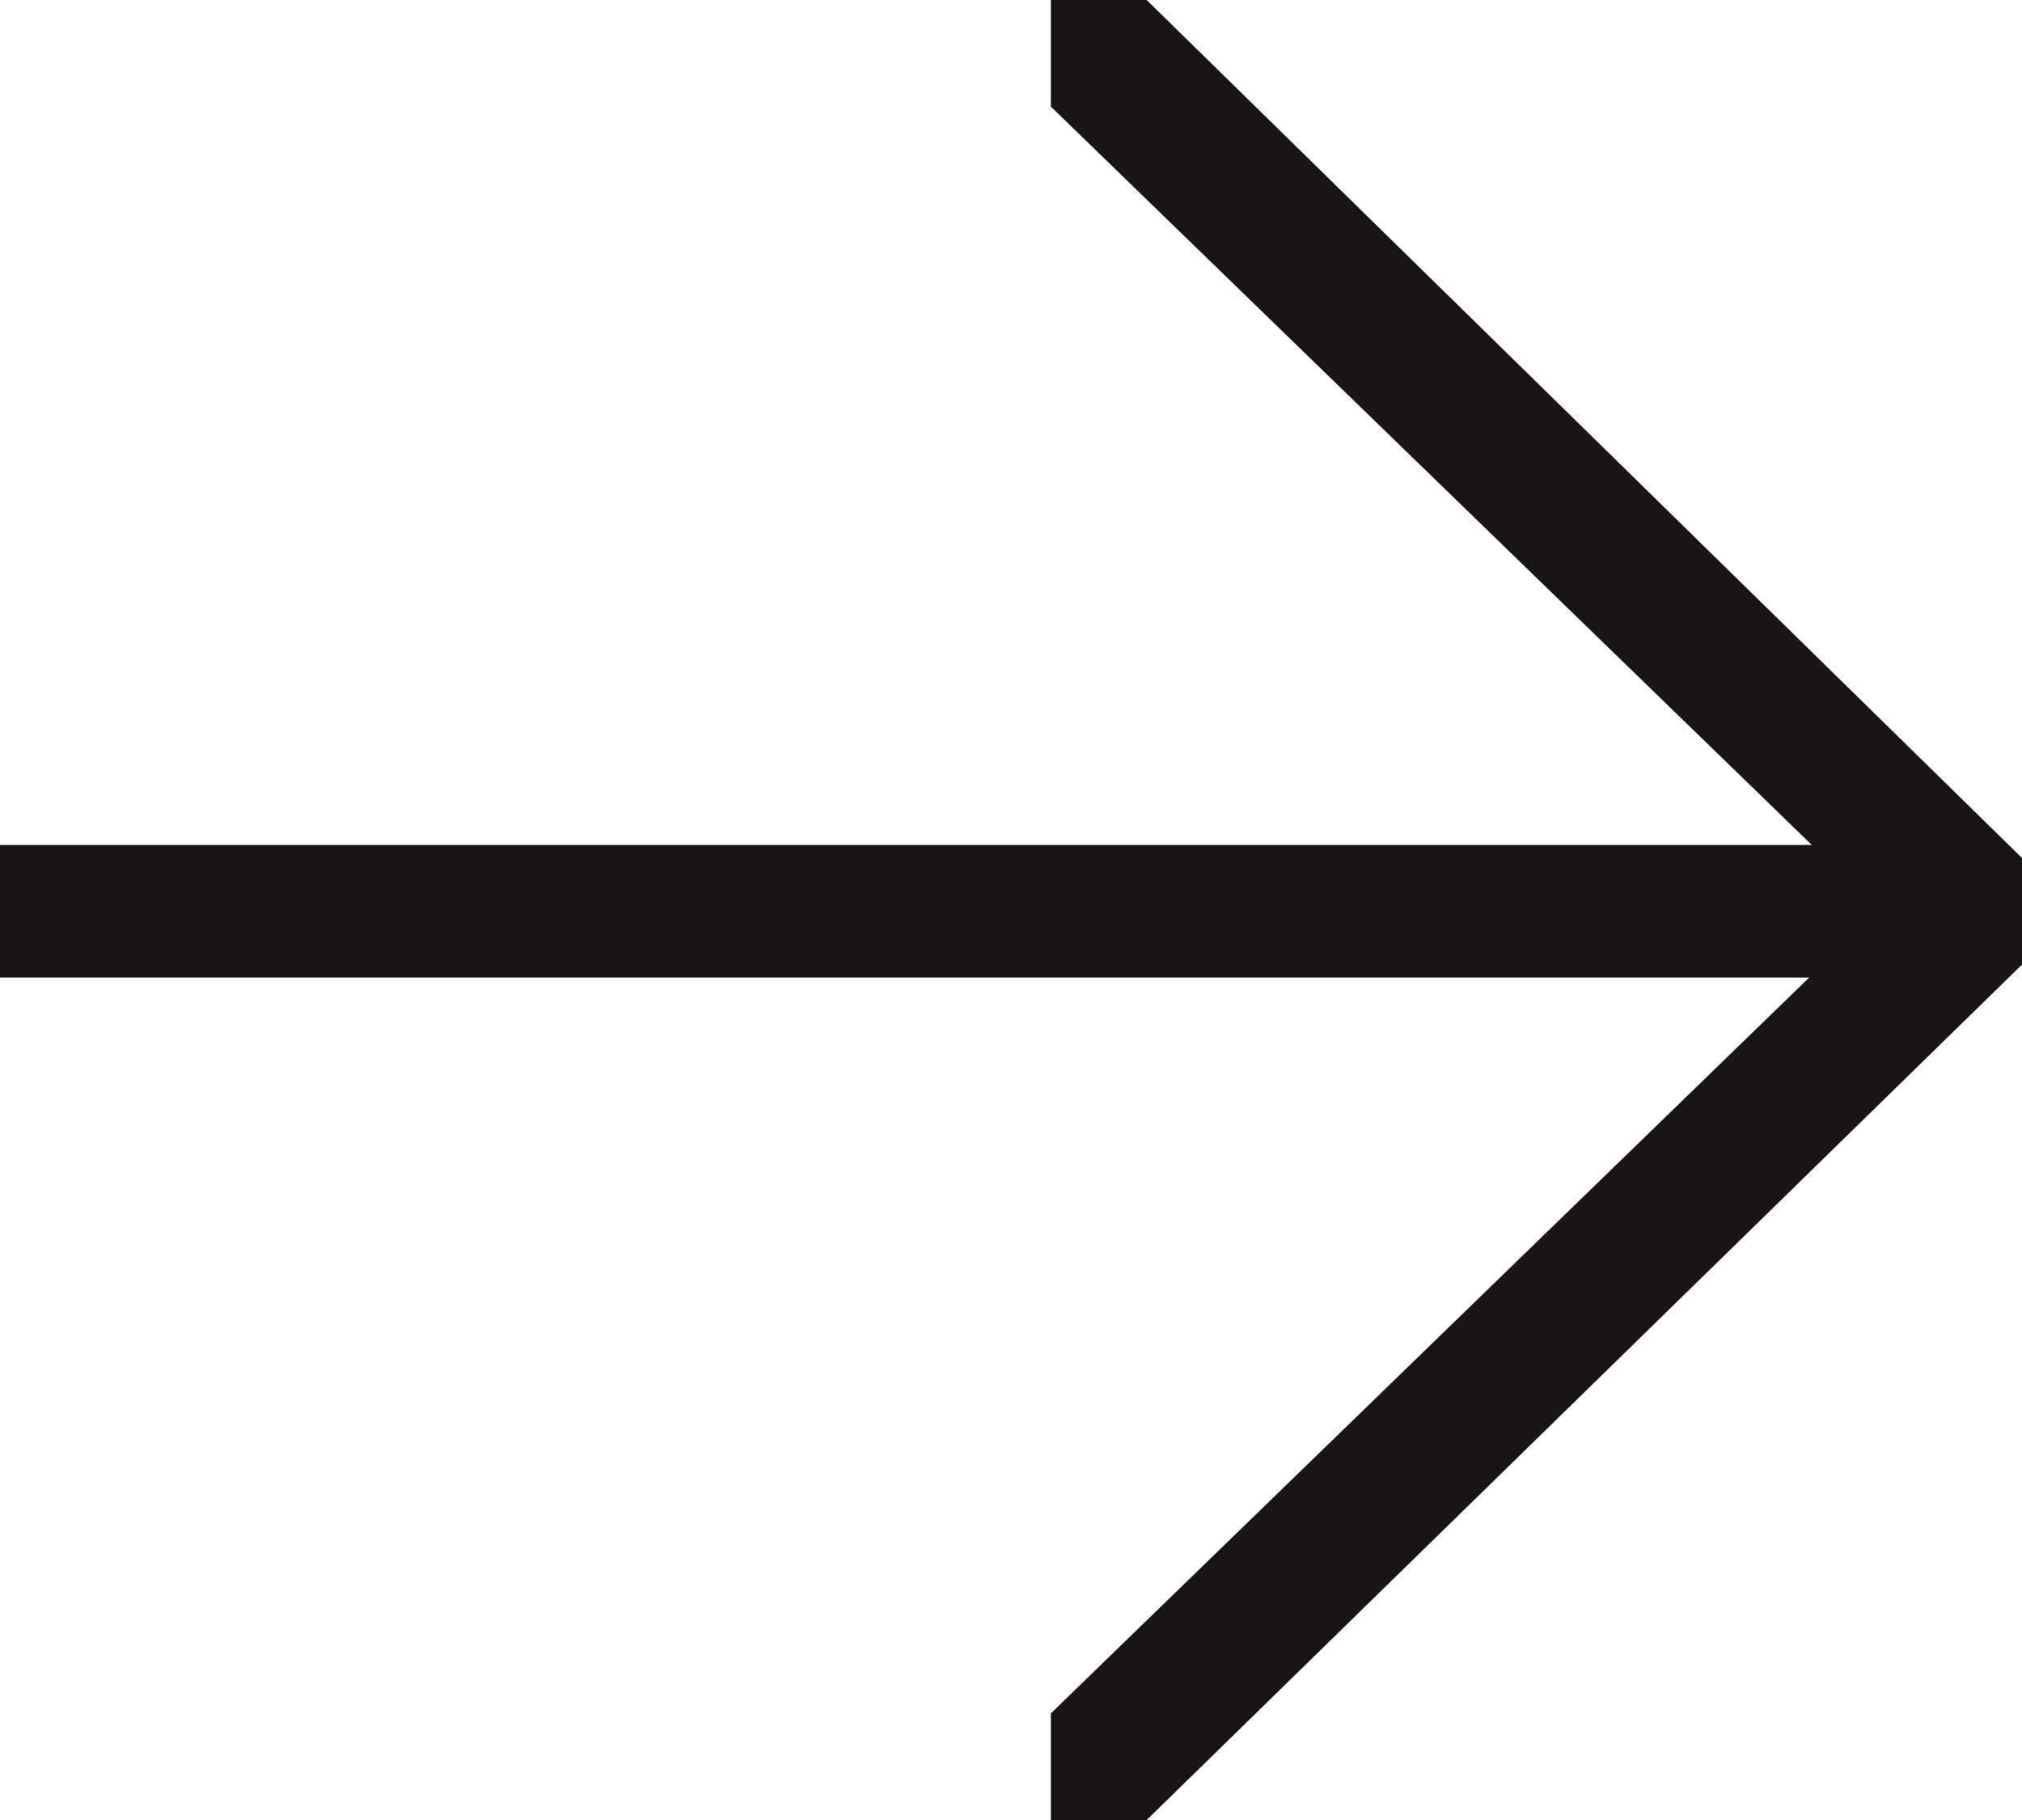 <?xml version="1.0" encoding="UTF-8"?>
<svg width="40px" height="36px" viewBox="0 0 40 36" version="1.1" xmlns="http://www.w3.org/2000/svg" xmlns:xlink="http://www.w3.org/1999/xlink">
    <!-- Generator: Sketch 62 (91390) - https://sketch.com -->
    <title>Assets / icon-arrow-thin-right</title>
    <desc>Created with Sketch.</desc>
    <g stroke="none" stroke-width="1" fill="none" fill-rule="evenodd">
        <g transform="translate(-950, -325)" fill="#181516">
            <g transform="translate(946, 319)">
                <polygon points="24.789 8.109 24.789 6 26.684 6 44 22.971 44 25.08 26.684 42 24.789 42 24.789 39.891 39.789 25.337 4 25.337 4 22.714 39.842 22.714"></polygon>
            </g>
        </g>
    </g>
</svg>
